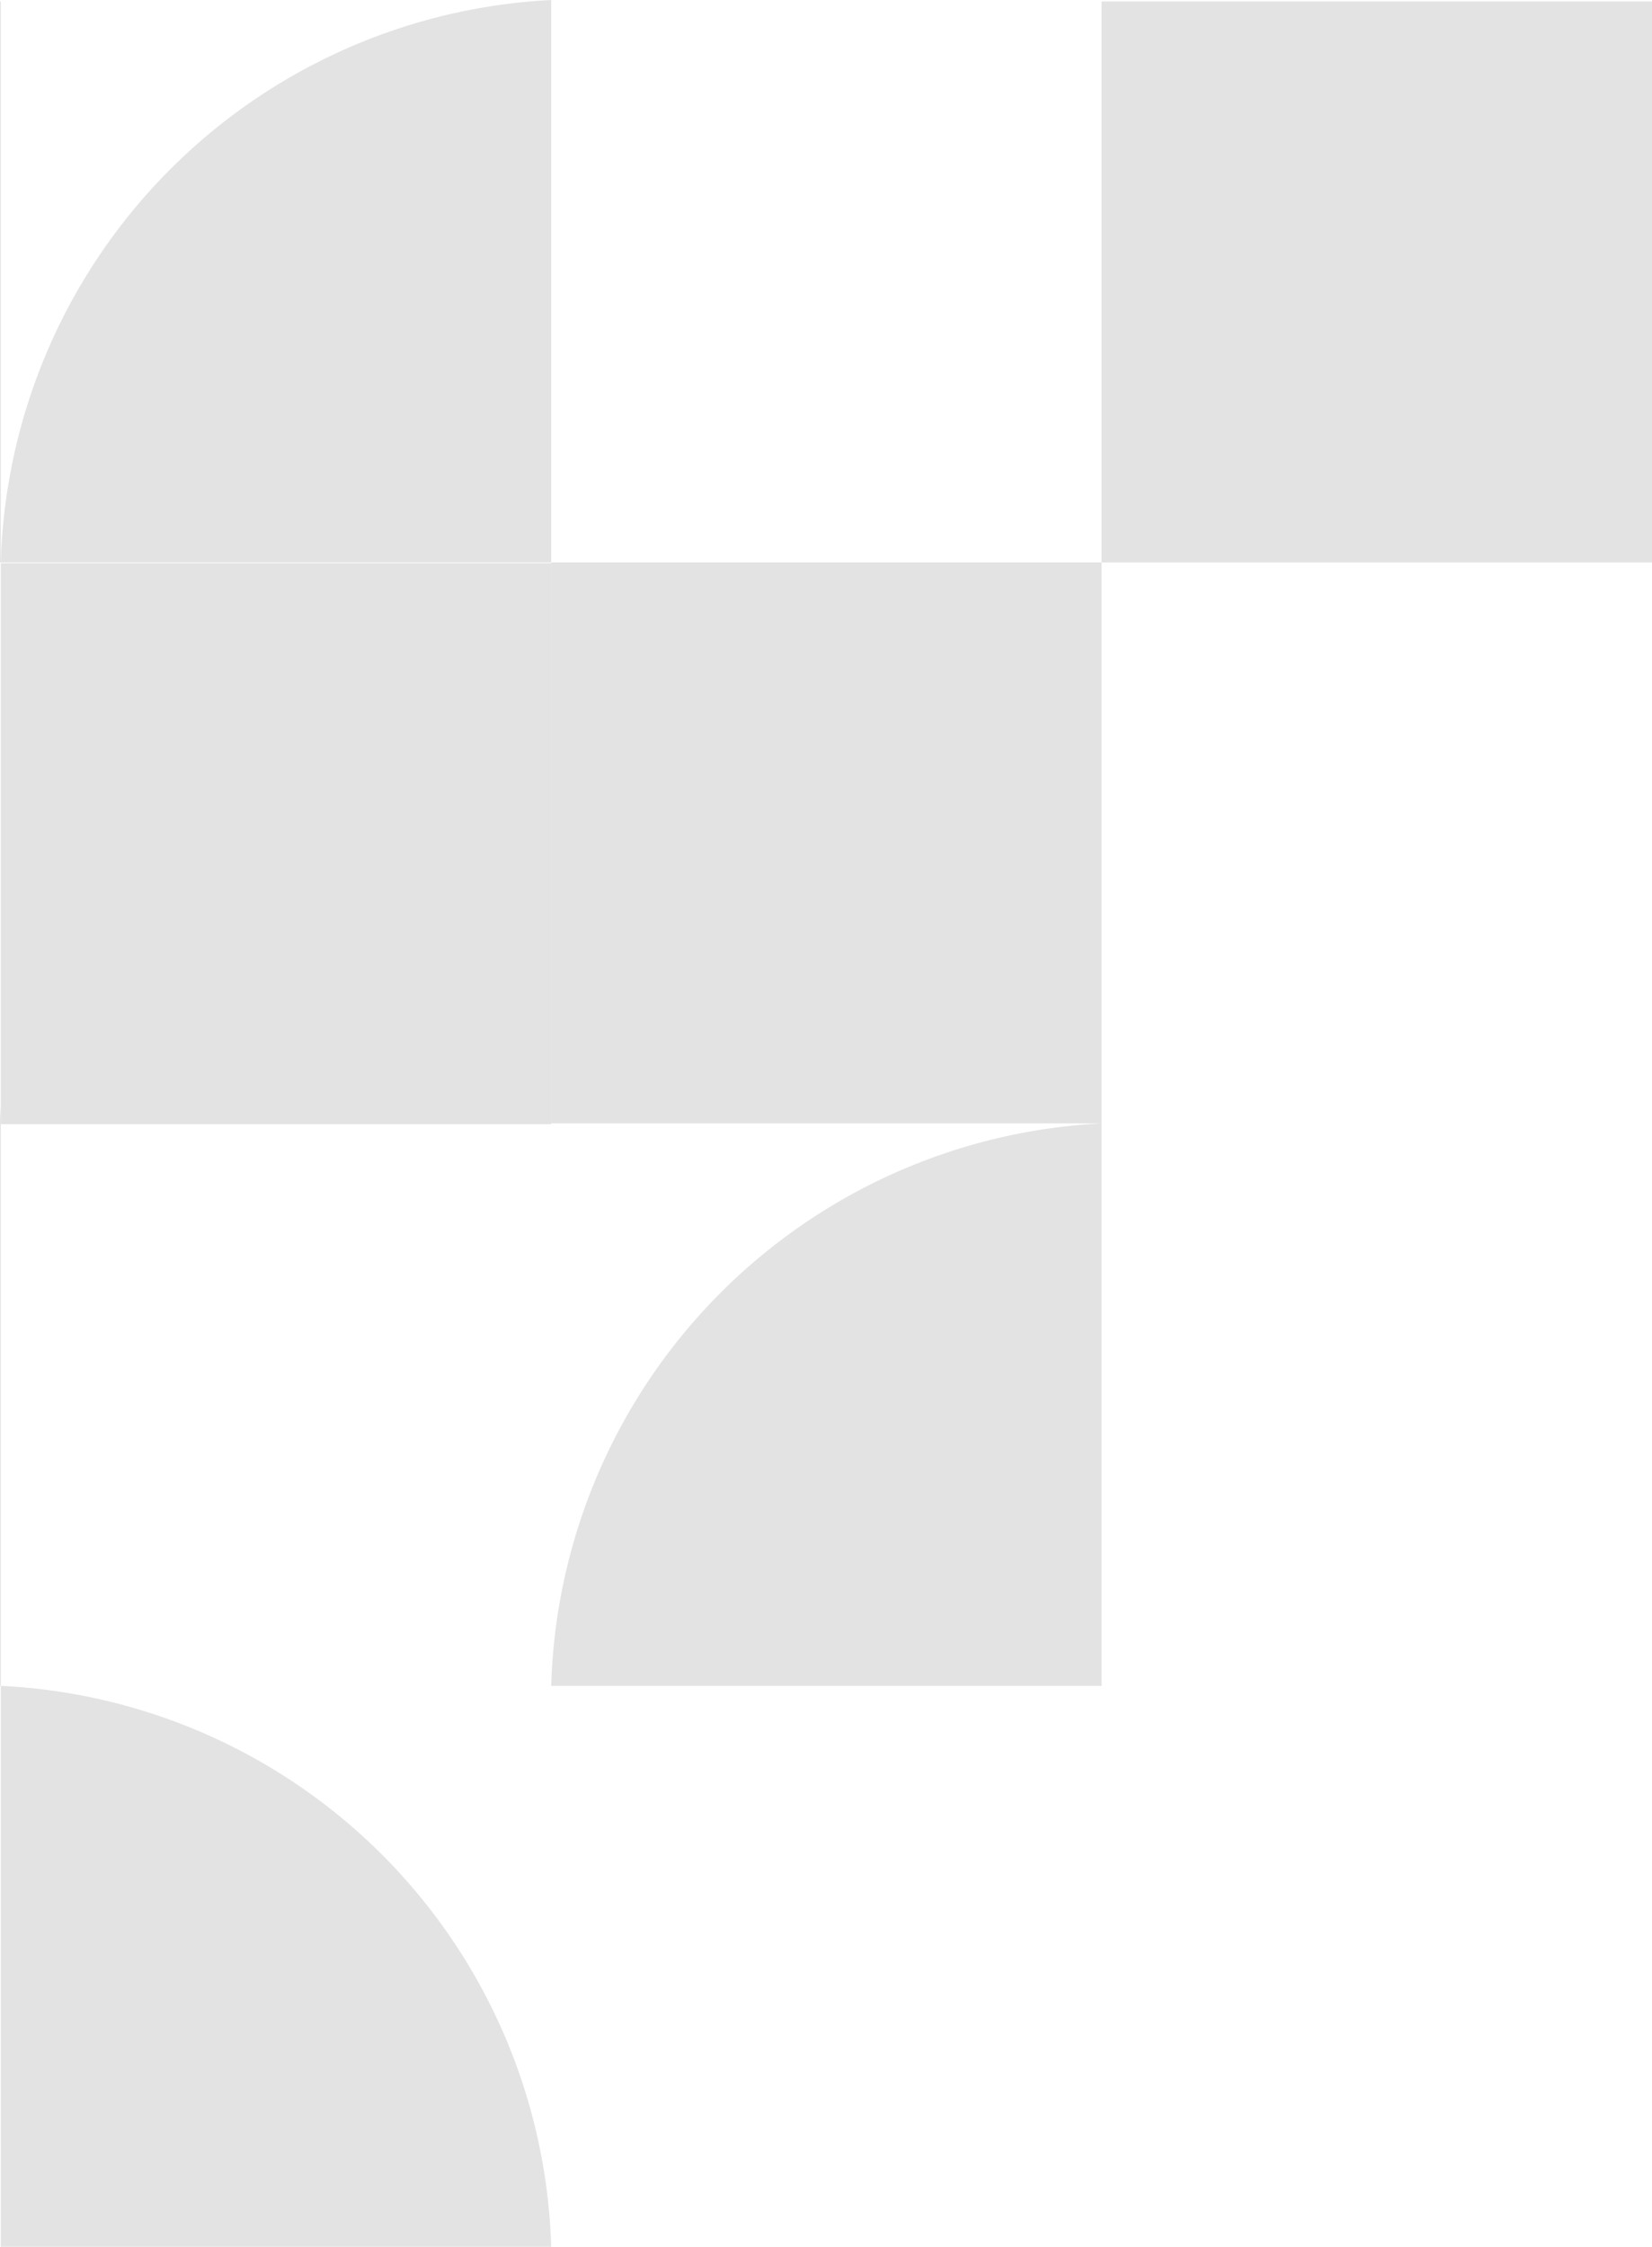 <svg xmlns="http://www.w3.org/2000/svg" xmlns:xlink="http://www.w3.org/1999/xlink" width="208.2" height="283.126" viewBox="0 0 208.2 283.126"><defs><clipPath id="clip-path"><rect x="208" width="208.2" height="283.126" fill="none"></rect></clipPath></defs><g id="Grupo_de_desplazamiento_12" data-name="Grupo de desplazamiento 12" transform="translate(-208)" clip-path="url(#clip-path)" style="mix-blend-mode: normal;isolation: isolate"><g id="Grupo_2546" data-name="Grupo 2546" transform="translate(416.2 283.126) rotate(180)"><path id="Trazado_6553" data-name="Trazado 6553" d="M0,70.687H69.367A72.912,72.912,0,0,0,0,0Z" transform="translate(346.833 0)" fill="#e3e3e3"></path><rect id="Rect&#xE1;ngulo_656" data-name="Rect&#xE1;ngulo 656" width="69.367" height="70.687" transform="translate(277.467 0)" fill="#e3e3e3"></rect><rect id="Rect&#xE1;ngulo_660" data-name="Rect&#xE1;ngulo 660" width="69.367" height="70.687" transform="translate(69.367 141.564)" fill="#e3e3e3"></rect><path id="Trazado_6548" data-name="Trazado 6548" d="M321.508,727.982H252.141a72.912,72.912,0,0,0,69.367,70.687Z" transform="translate(-44.041 -586.419)" fill="#e3e3e3"></path><path id="Trazado_6551" data-name="Trazado 6551" d="M321.508,727.982H252.141a72.912,72.912,0,0,0,69.367,70.687Z" transform="translate(94.692 -586.419)" fill="#e3e3e3"></path><path id="Trazado_6549" data-name="Trazado 6549" d="M321.508,663.226H252.141V734.1A73.087,73.087,0,0,0,321.508,663.226Z" transform="translate(-44.041 -592.539)" fill="#e3e3e3"></path><path id="Trazado_6552" data-name="Trazado 6552" d="M321.508,663.226H252.141V734.1A73.087,73.087,0,0,0,321.508,663.226Z" transform="translate(94.692 -592.539)" fill="#e3e3e3"></path><path id="Trazado_6556" data-name="Trazado 6556" d="M321.508,663.226H252.141V734.1A73.087,73.087,0,0,0,321.508,663.226Z" transform="translate(-113.407 -450.976)" fill="#e3e3e3"></path><rect id="Rect&#xE1;ngulo_655" data-name="Rect&#xE1;ngulo 655" width="69.367" height="70.687" transform="translate(208.1 212.25)" fill="#e3e3e3"></rect><rect id="Rect&#xE1;ngulo_661" data-name="Rect&#xE1;ngulo 661" width="69.367" height="70.687" transform="translate(0 212.25)" fill="#e3e3e3"></rect><rect id="Rect&#xE1;ngulo_657" data-name="Rect&#xE1;ngulo 657" width="69.367" height="70.687" transform="translate(346.833 212.25)" fill="#e3e3e3"></rect><path id="Trazado_6549-2" data-name="Trazado 6549" d="M0,70.876H69.367V0A73.087,73.087,0,0,0,0,70.876Z" transform="translate(277.466 70.687)" fill="#e3e3e3"></path><path id="Trazado_6557" data-name="Trazado 6557" d="M0,70.876H69.367V0A73.087,73.087,0,0,0,0,70.876Z" transform="translate(277.466 212.25)" fill="#e3e3e3"></path><rect id="Rect&#xE1;ngulo_655-2" data-name="Rect&#xE1;ngulo 655" width="69.367" height="70.687" transform="translate(277.467 141.468)" fill="#e3e3e3"></rect><path id="Trazado_6555" data-name="Trazado 6555" d="M321.508,727.982H252.141a72.912,72.912,0,0,0,69.367,70.687Z" transform="translate(-113.408 -727.982)" fill="#e3e3e3"></path><path id="Trazado_6554" data-name="Trazado 6554" d="M321.508,663.226H252.141V734.1A73.087,73.087,0,0,0,321.508,663.226Z" transform="translate(-182.775 -592.539)" fill="#e3e3e3"></path><rect id="Rect&#xE1;ngulo_659" data-name="Rect&#xE1;ngulo 659" width="69.367" height="70.687" transform="translate(138.734 141.468)" fill="#e3e3e3"></rect></g></g></svg>